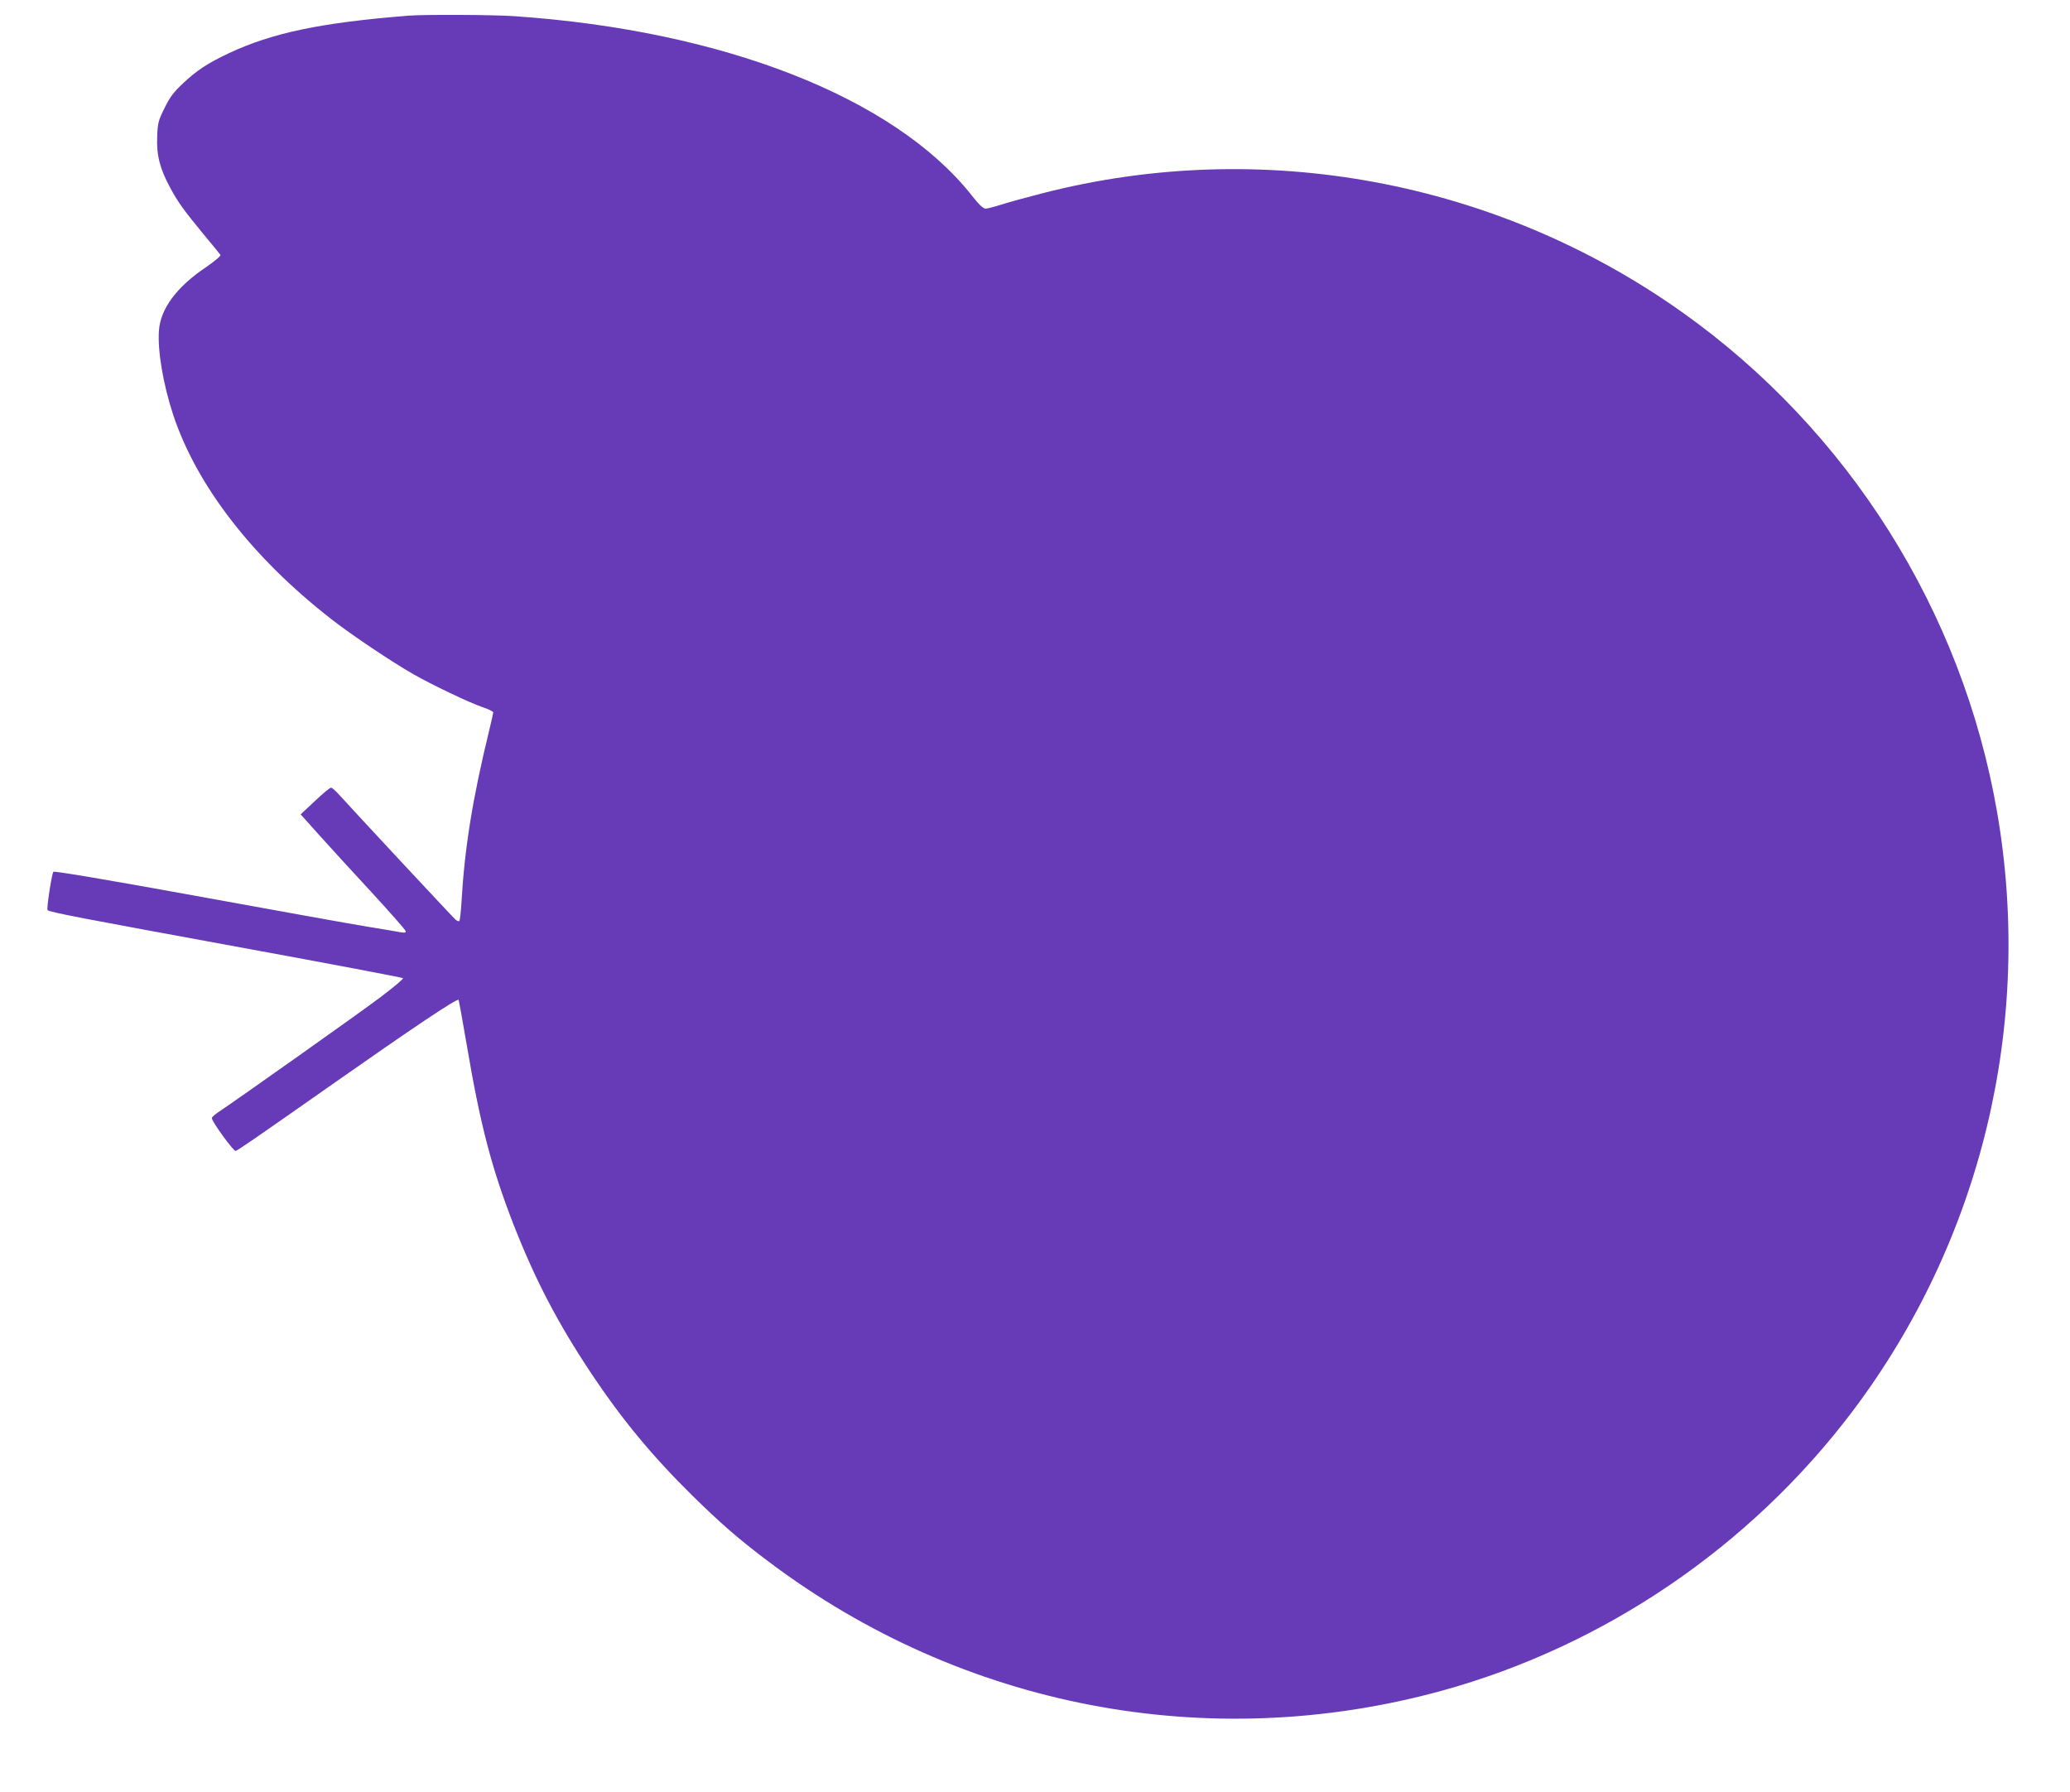 <?xml version="1.0" standalone="no"?>
<!DOCTYPE svg PUBLIC "-//W3C//DTD SVG 20010904//EN"
 "http://www.w3.org/TR/2001/REC-SVG-20010904/DTD/svg10.dtd">
<svg version="1.0" xmlns="http://www.w3.org/2000/svg"
 width="1280pt" height="1108pt" viewBox="0 0 1280 1108"
 preserveAspectRatio="xMidYMid meet">
<g transform="translate(0,1108) scale(0.1,-0.1)"
fill="#673ab7" stroke="none">
<path d="M2525 10983 c-541 -43 -841 -106 -1110 -232 -133 -63 -198 -106 -284
-187 -56 -52 -81 -85 -113 -151 -39 -78 -43 -93 -46 -178 -5 -112 16 -197 80
-315 48 -90 84 -139 208 -290 53 -63 99 -120 103 -126 4 -6 -34 -38 -92 -78
-178 -120 -278 -254 -288 -388 -10 -123 26 -335 88 -523 145 -437 489 -882
974 -1260 127 -100 379 -268 512 -344 122 -69 342 -174 426 -203 37 -12 67
-27 67 -33 0 -5 -12 -57 -26 -115 -102 -419 -151 -723 -170 -1053 -4 -65 -10
-120 -14 -122 -4 -2 -14 1 -22 8 -15 12 -636 679 -716 768 -24 27 -49 49 -55
49 -7 0 -52 -37 -100 -83 l-88 -82 112 -125 c62 -69 207 -228 323 -353 116
-126 212 -235 214 -243 3 -10 -4 -12 -25 -9 -15 3 -109 19 -208 35 -99 16
-576 102 -1059 190 -549 100 -882 156 -886 150 -11 -18 -43 -230 -36 -237 12
-13 203 -49 1206 -233 541 -99 988 -184 992 -188 4 -4 -59 -57 -140 -118 -126
-95 -887 -634 -1003 -711 -21 -14 -39 -30 -39 -36 0 -22 135 -207 147 -203 20
8 99 62 568 391 536 376 800 553 811 543 1 -2 24 -124 49 -272 85 -503 155
-768 290 -1116 135 -344 272 -607 482 -923 185 -278 374 -507 619 -749 181
-178 295 -277 479 -415 1197 -901 2718 -1192 4159 -797 1004 276 1905 888
2538 1724 799 1057 1124 2400 897 3710 -215 1243 -920 2361 -1949 3091 -1146
813 -2597 1083 -3954 734 -94 -24 -207 -55 -251 -69 -44 -14 -89 -26 -101 -26
-14 0 -42 26 -87 84 -479 604 -1537 1018 -2827 1106 -132 9 -558 11 -655 3z"/>
</g>
</svg>

